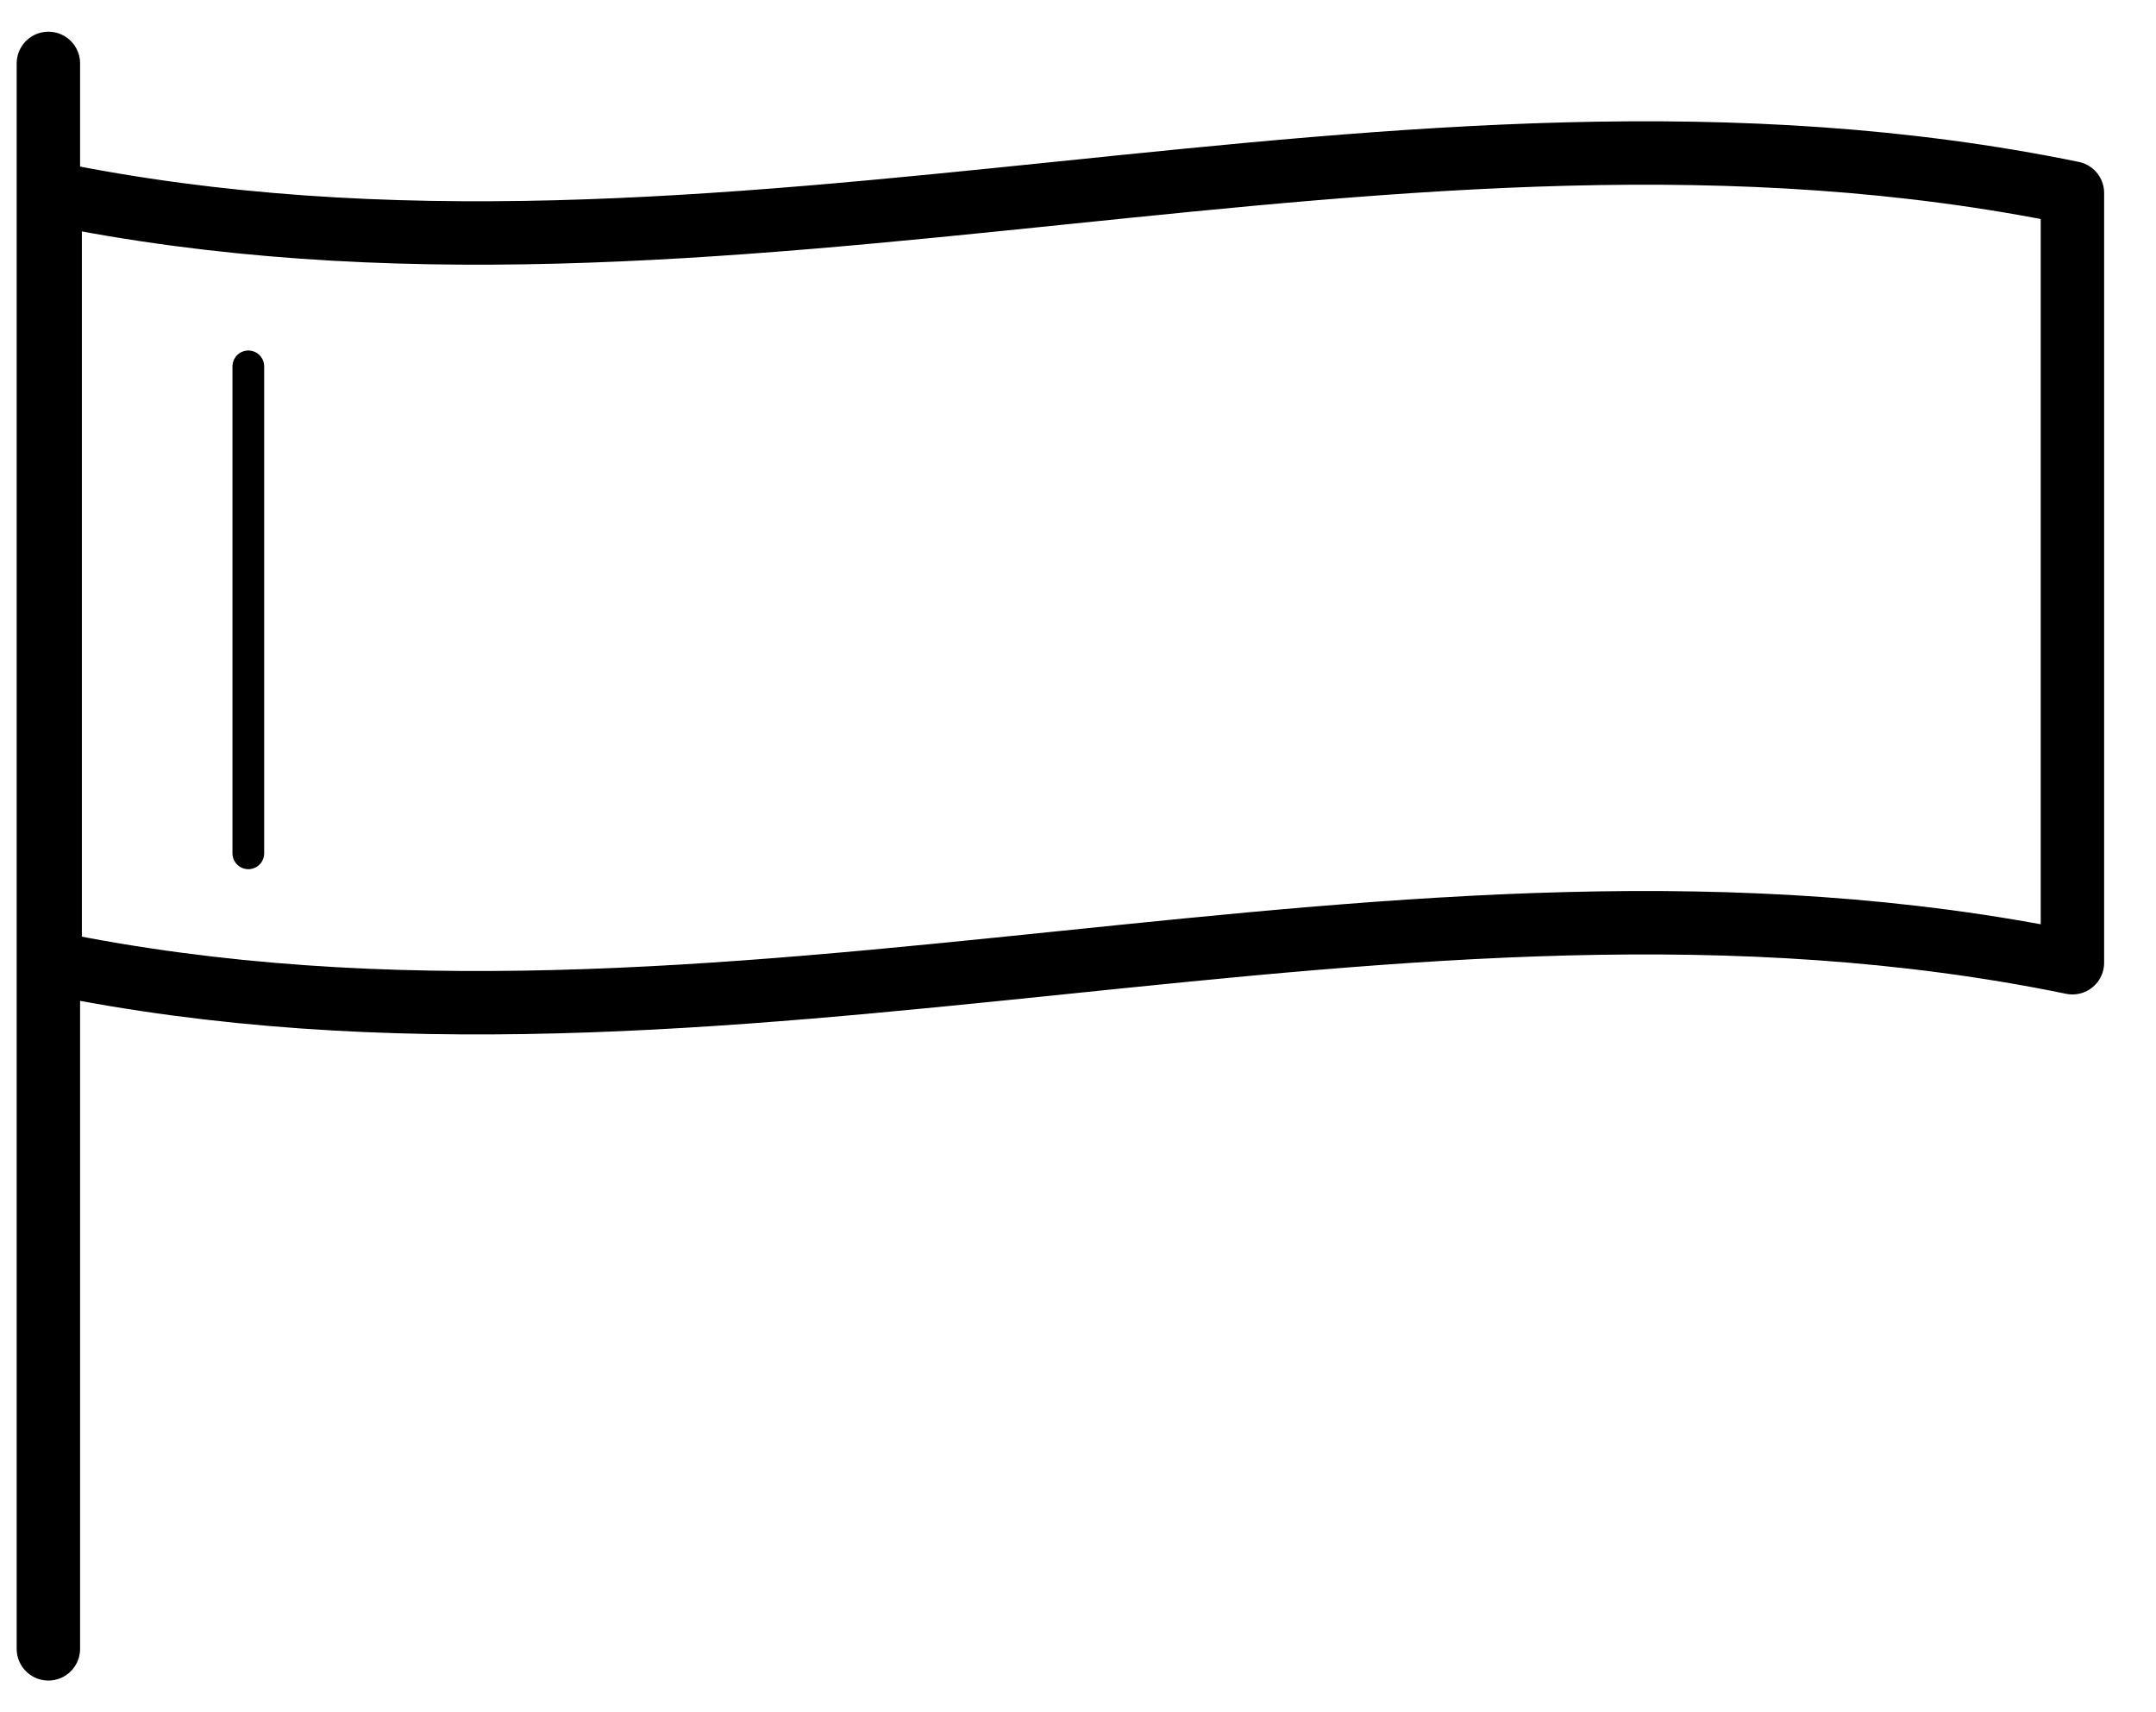 <svg width="34" height="27" viewBox="0 0 34 27" fill="none" xmlns="http://www.w3.org/2000/svg">
<path d="M0.763 1V26" stroke="black" stroke-linecap="round" stroke-linejoin="round"/>
<path fill-rule="evenodd" clip-rule="evenodd" d="M32.682 15.181C22.052 12.996 11.422 17.366 0.791 15.181V3.043C11.422 5.228 22.052 0.859 32.682 3.043V15.181Z" stroke="black" stroke-linecap="round" stroke-linejoin="round"/>
<path d="M3.916 5.777V13.456" stroke="black" stroke-width="0.5" stroke-linecap="round" stroke-linejoin="round"/>
</svg>
